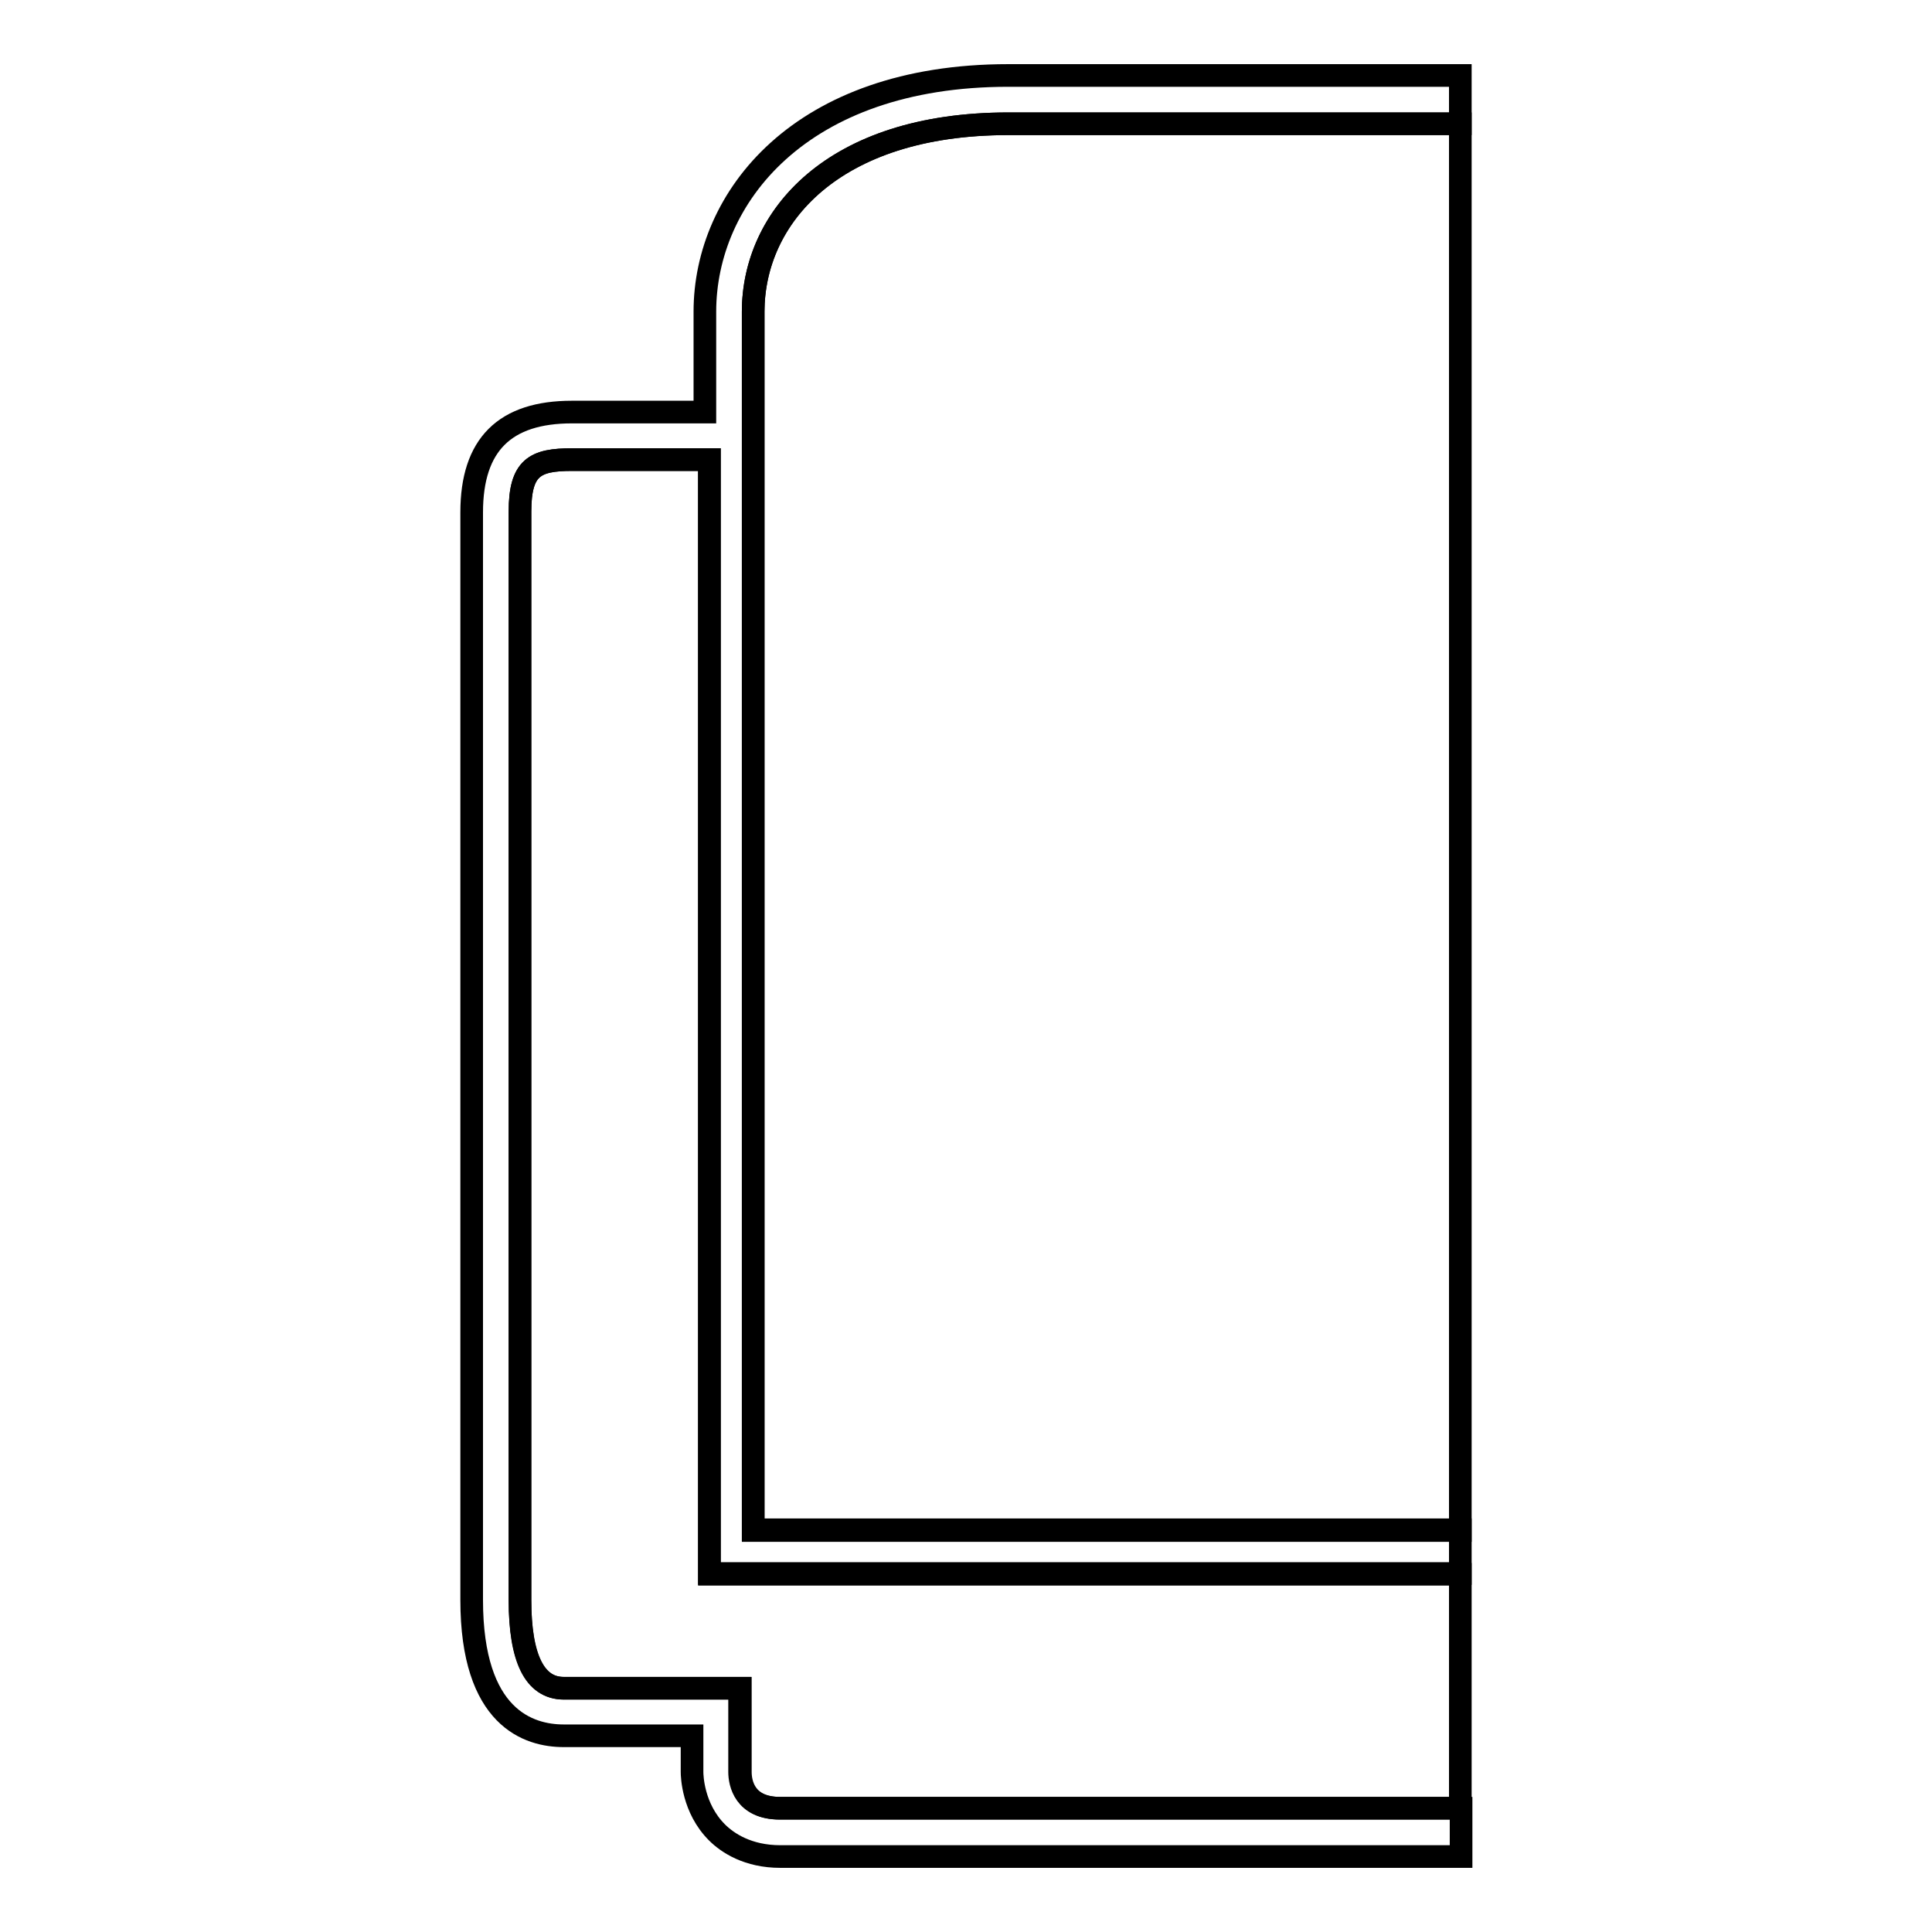 <?xml version="1.0" encoding="utf-8"?>
<!-- Svg Vector Icons : http://www.onlinewebfonts.com/icon -->
<!DOCTYPE svg PUBLIC "-//W3C//DTD SVG 1.1//EN" "http://www.w3.org/Graphics/SVG/1.1/DTD/svg11.dtd">
<svg version="1.1" xmlns="http://www.w3.org/2000/svg" xmlns:xlink="http://www.w3.org/1999/xlink" x="0px" y="0px" viewBox="0 0 256 256" enable-background="new 0 0 256 256" xml:space="preserve">
<g><g><path stroke-width="3" fill-opacity="0" stroke="#000000"  d="M99.8,41.3v16.4v3.2v141.9h93.7V16.4h-59.9C110.2,16.4,99.8,28.9,99.8,41.3z"/><path stroke-width="3" fill-opacity="0" stroke="#000000"  d="M94,60.9H75.8c-4.9,0-6.9,1-6.9,6.9V212c0,7.7,2,11.7,5.8,11.7h23.3v11.1c0,1.4,0.6,4.8,5.3,4.8h90.2v-31H94V60.9z"/><path stroke-width="3" fill-opacity="0" stroke="#000000"  d="M103.4,239.6c-4.7,0-5.3-3.3-5.3-4.8v-11.1H74.7c-3.9,0-5.8-3.9-5.8-11.7V67.8c0-5.9,2-6.9,6.9-6.9H94v147.6h99.5v-5.8H99.8V60.9v-3.2V41.3c0-12.4,10.5-24.9,33.8-24.9h59.9V10h-59.9C106,10,93.4,26.2,93.4,41.3v13.3H75.8c-8.9,0-13.3,4.3-13.3,13.3V212c0,15.7,7.6,18,12.2,18h17v4.8c0,0.5,0.1,4.8,3.3,8c1.4,1.4,4.1,3.2,8.4,3.2h90.2v-6.4L103.4,239.6L103.4,239.6z"/></g></g>
</svg>